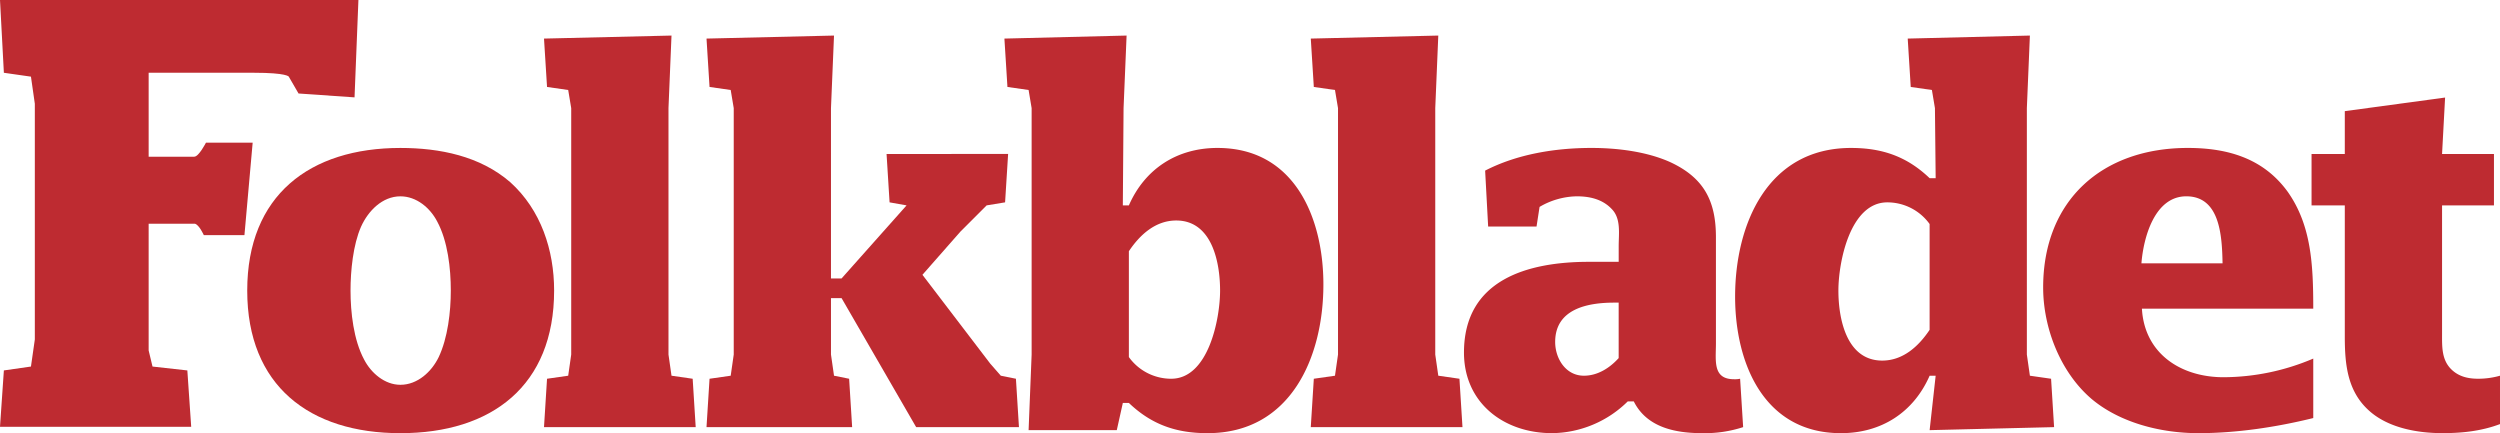 <svg xmlns="http://www.w3.org/2000/svg" width="1154.318" height="200.001" viewBox="0 0 1154.318 200.001"><g transform="translate(-4 -9.999)"><path d="M217.985,181.7c-3.256,6.749-9.772,12.8-17.686,12.8-7.212,0-13.494-5.356-16.748-11.632-4.889-9.08-6.286-21.875-6.286-31.878,0-9.077,1.164-21.174,4.886-29.555,3.259-7.208,9.773-13.958,18.148-13.958,7.447,0,13.733,5.351,16.99,11.636,4.884,9.072,6.278,21.634,6.278,31.877,0,9.769-1.394,21.871-5.582,30.709Zm33.042-80.738c-13.964-12.1-32.578-15.82-50.728-15.82-41.879,0-70.73,21.87-70.73,65.849s28.851,65.844,70.73,65.844c42.116,0,70.971-21.871,70.971-65.844,0-18.618-6.051-37.233-20.243-50.029Z" transform="translate(-11.416 -6.831)" fill="#be2b31"/><path d="M339.171,185.116l-1.394-9.769V61.567l1.394-33.507L280.3,29.453l1.4,22.339,9.77,1.4,1.394,8.378v113.78l-1.394,9.769-9.77,1.4-1.4,22.339h70.04l-1.4-22.339Z" transform="translate(-25.119 -1.642)" fill="#be2b31"/><path d="M498.72,185.116l-4.884-5.584-31.3-41.007,17.545-19.954,12.1-12.1,8.517-1.4,1.4-22.339H445.972l1.391,22.339,7.85,1.4-30.019,33.736h-4.886V61.567l1.4-33.507-58.871,1.394,1.4,22.339,9.77,1.4,1.4,8.378v113.78l-1.4,9.769-9.77,1.4-1.4,22.339h67.243l-1.393-22.339-6.979-1.4-1.4-9.769V149.284h4.886l34.437,59.569H507.1l-1.4-22.339Z" transform="translate(-32.622 -1.642)" fill="#be2b31"/><path d="M591.155,186.514a24.036,24.036,0,0,1-19.546-10.008V127.644c5.12-7.678,12.331-14.195,21.873-14.195,16.521,0,20.243,19.317,20.243,32.347s-5.35,40.717-22.569,40.717ZM612.563,79.948c-18.619,0-33.508,9.538-40.955,26.528h-2.79l.339-44.909,1.4-33.507L514.14,29.453l1.4,22.339,9.77,1.4,1.4,8.378v113.78l-1.4,34.9h40.719l2.793-12.56h2.79c10.471,10,21.873,13.956,36.3,13.956,38.627,0,53.514-35.367,53.514-68.637,0-30.714-13.258-63.056-48.857-63.056Z" transform="translate(-46.378 -1.642)" fill="#be2b31"/><path d="M728.623,185.116l-1.4-9.769V61.567l1.4-33.507L669.75,29.453l1.4,22.339,9.772,1.4,1.4,8.378v113.78l-1.4,9.769-9.772,1.4-1.4,22.339h70.04l-1.4-22.339Z" transform="translate(-60.525 -1.642)" fill="#be2b31"/><path d="M818.983,182.163c-4.189,4.651-9.772,8.142-16.055,8.142-8.378,0-13.263-7.91-13.263-15.586,0-15.358,15.125-18.153,27.225-18.153h2.093v25.6Zm53.28,9.769c-10,0-8.373-8.609-8.373-16.519V126.32c0-16.753-5.584-27.456-21.178-34.666-10.931-4.886-24.426-6.516-36.294-6.516-16.521,0-34.2,2.79-49.092,10.469l1.393,25.825h22.341l1.4-9.072a34.945,34.945,0,0,1,17.216-4.886c6.048,0,11.867,1.394,16.055,5.819,4.424,4.418,3.259,11.4,3.259,17.214v7.213H805.255c-28.15,0-57.7,8.147-57.7,41.887,0,23.268,18.384,37.224,40.716,37.224a50.519,50.519,0,0,0,34.9-14.661h2.79c6.051,12.1,19.312,14.661,31.646,14.661a56.947,56.947,0,0,0,18.847-2.788l-1.4-22.339a11.521,11.521,0,0,1-2.794.229Z" transform="translate(-67.598 -6.831)" fill="#be2b31"/><path d="M975.072,163.939c-5.122,7.684-12.336,14.194-21.876,14.194-16.522,0-20.24-19.309-20.24-32.336s5.348-40.72,22.569-40.72a24.044,24.044,0,0,1,19.546,10v48.859Zm46.3,21.177-1.4-9.769V61.567l1.4-33.507L964.96,29.453l1.394,22.339,9.775,1.4,1.4,8.378.333,32.342h-2.785c-10.47-10.008-21.876-13.96-36.3-13.96-38.622,0-53.515,35.361-53.515,68.637,0,30.719,13.262,63.057,48.859,63.057,18.616,0,33.506-9.537,40.956-26.526h2.785l-2.785,25.13,57.468-1.393-1.393-22.339-9.775-1.4Z" transform="translate(-80.117 -1.642)" fill="#be2b31"/><path d="M1087.095,138.416c.931-11.863,6.048-30.943,20.709-30.943,15.357,0,16.519,17.682,16.751,30.943Zm67.71-32.8c-11.173-15.588-27.69-20.477-46.3-20.477-39.563,0-66.783,24.193-66.783,64.45,0,18.613,7.909,39.088,22.336,51.423,13.264,11.167,32.345,15.82,49.332,15.82,17.679,0,36.06-2.788,53.047-6.979V182.395a106.52,106.52,0,0,1-41.419,8.611c-19.775,0-36.529-10.94-37.693-31.644h79.112c0-20.477-.931-38.393-11.634-53.748Z" transform="translate(-94.341 -6.831)" fill="#be2b31"/><g transform="translate(4 9.999)"><path d="M1255.051,189.376c-4.656,0-9.075-.937-12.562-4.423-4.424-4.417-4.189-10.468-4.189-16.288V109.338h23.963V85.6H1238.3l1.4-26.057-46.308,6.28V85.6h-15.352v23.738h15.352V169.83c0,13.03,1.17,25.6,11.635,34.669,8.841,7.68,22.1,10,33.5,10,8.844,0,17.918-.926,26.524-4.187V187.978a36.926,36.926,0,0,1-10,1.4Z" transform="translate(-110.734 -14.503)" fill="#be2b31"/><path d="M99.109,75.859s-3.314,6.474-5.37,6.474c-.031,0-.06.029-.089.042H72.637V43.594h48.617c15.27,0,16.081,1.789,16.081,1.789l4.508,7.785L167.7,54.957,169.492,10H4l1.788,33.6,12.505,1.789,1.787,12.5V166.745l-1.787,12.5L5.788,181.034,4,207.078H92.284L90.5,181.034l-16.079-1.787-1.785-7.439V113.294H93.96c1.976.412,4.148,5.274,4.148,5.274h18.755l3.8-42.709Z" transform="translate(-4 -9.999)" fill="#be2b31"/></g></g></svg>